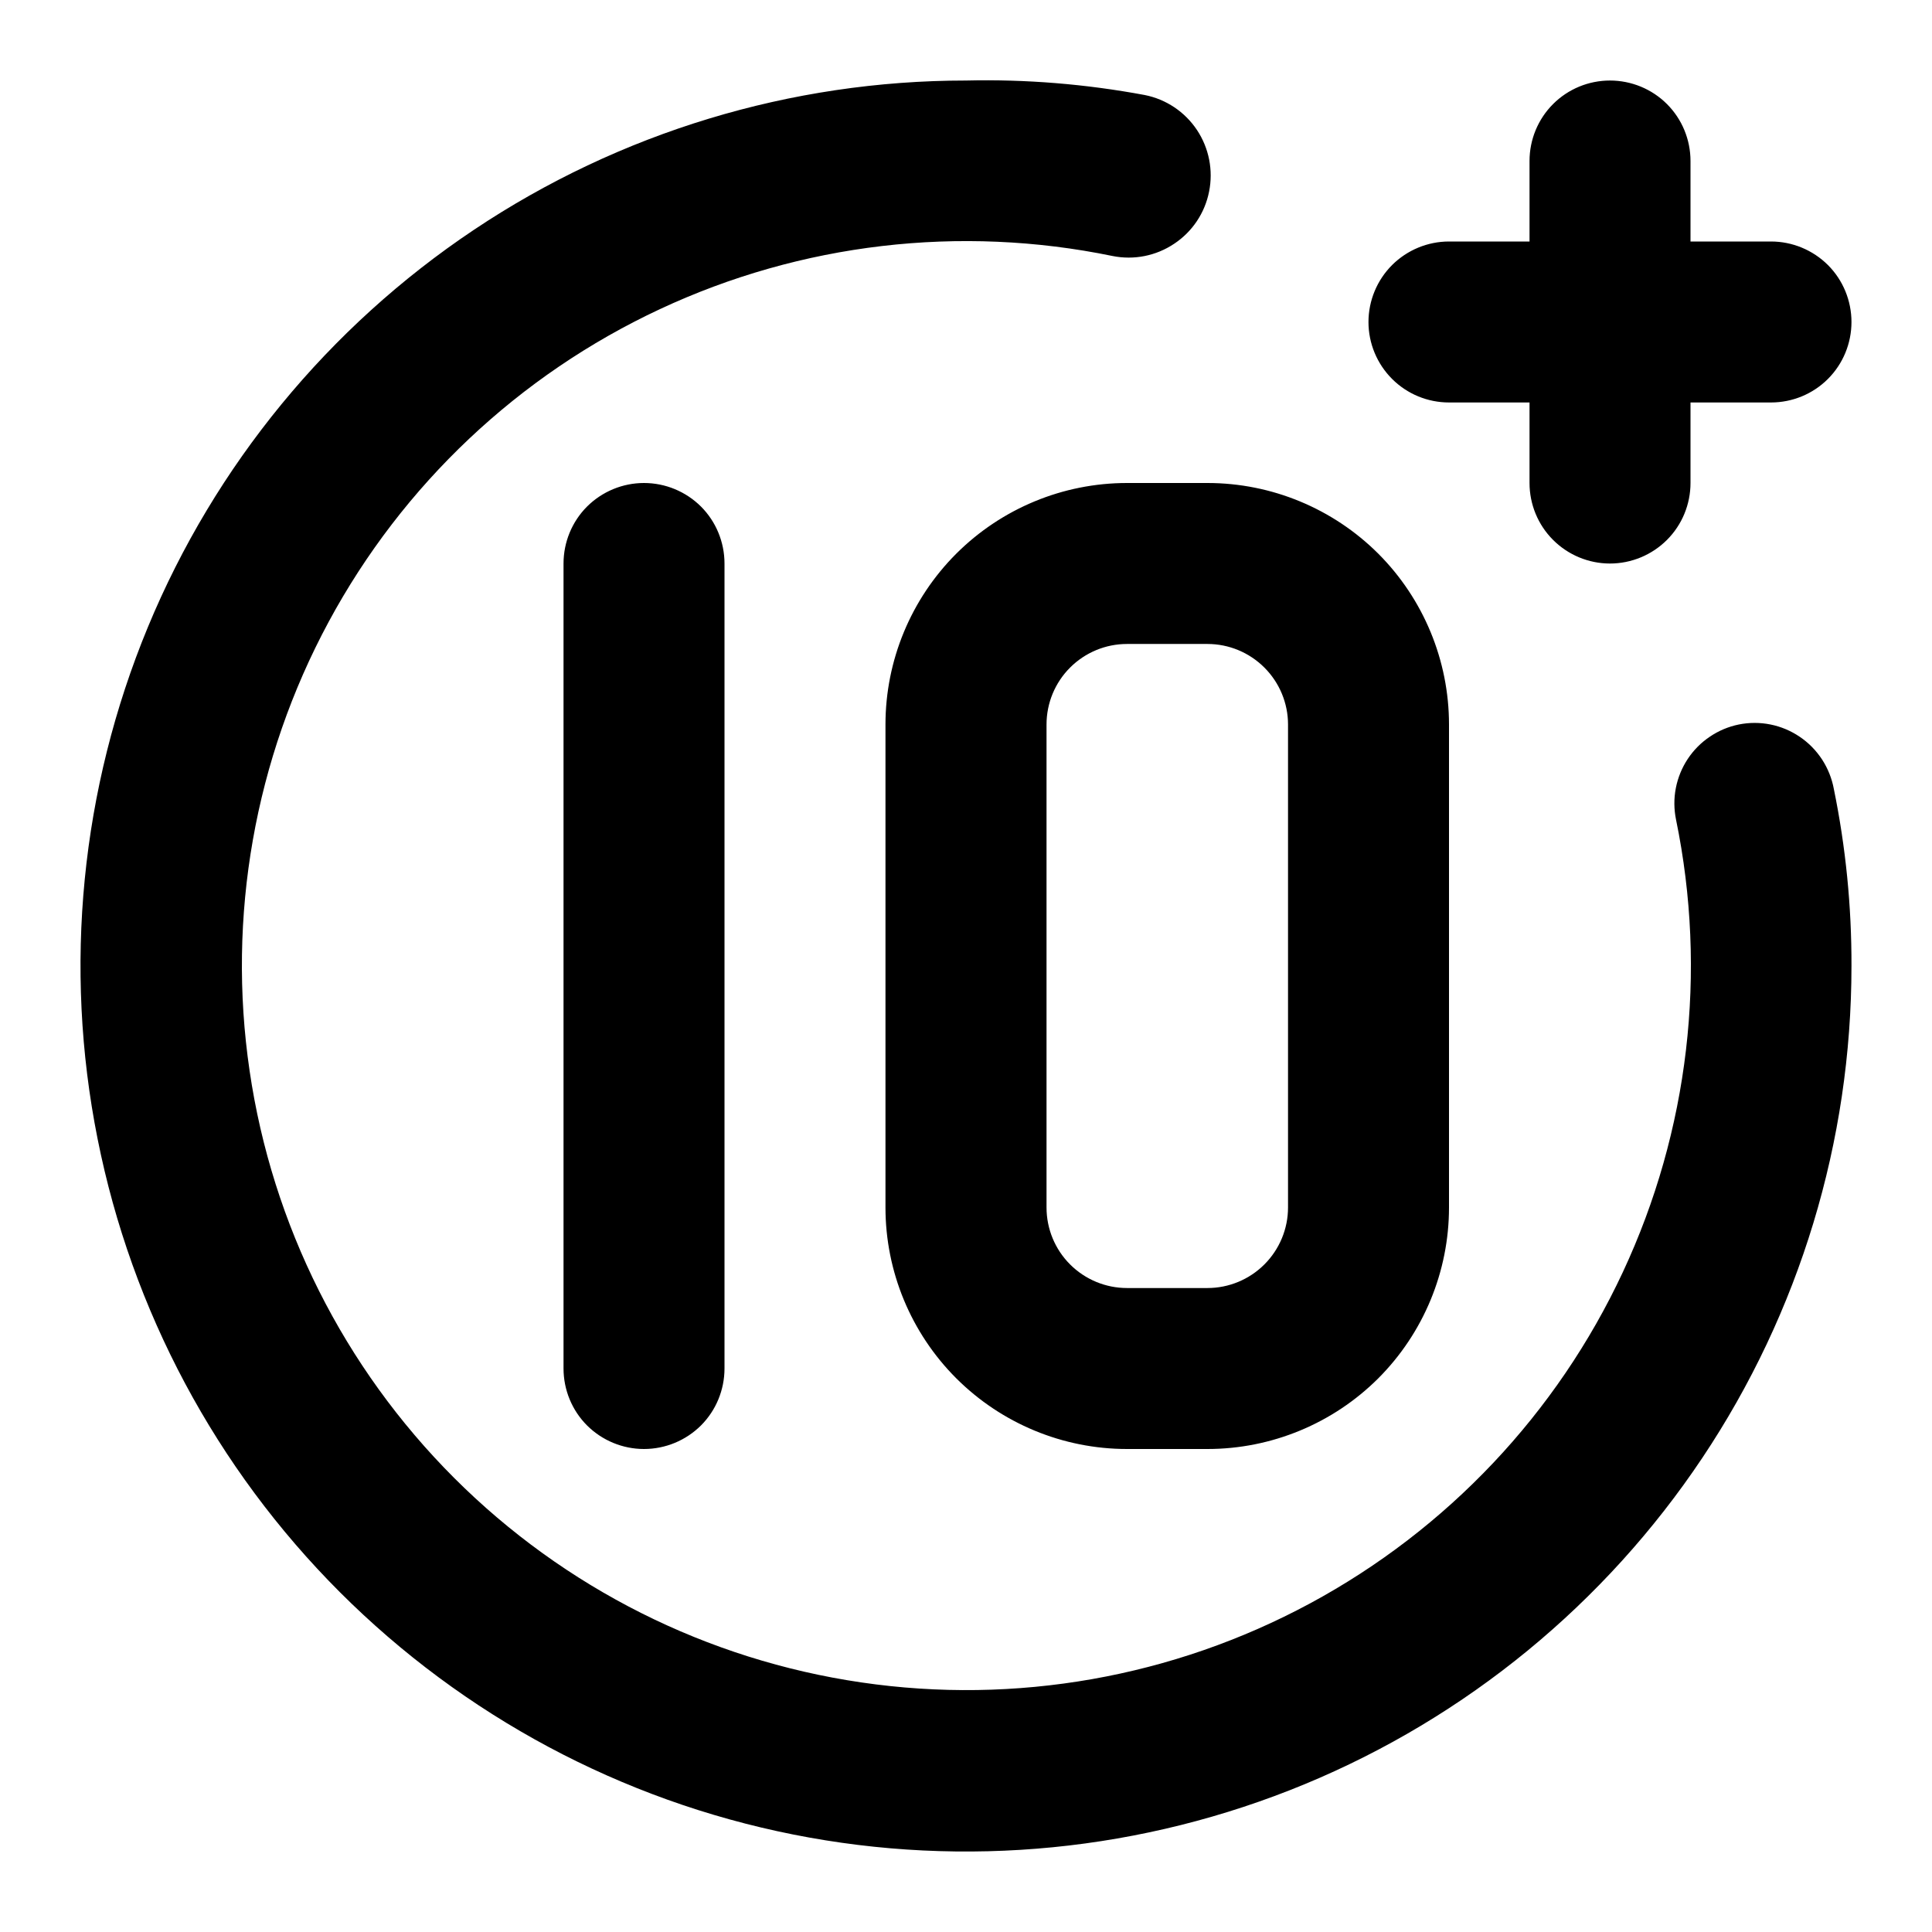 <svg width="22" height="22" viewBox="0 0 22 22" fill="none" xmlns="http://www.w3.org/2000/svg">
<g clip-path="url(#clip0_2015_34)">
<path d="M16.5 4.583H17.417V5.5C17.417 5.743 17.513 5.976 17.685 6.148C17.857 6.32 18.09 6.417 18.333 6.417C18.576 6.417 18.81 6.32 18.982 6.148C19.154 5.976 19.25 5.743 19.25 5.5V4.583H20.167C20.41 4.583 20.643 4.487 20.815 4.315C20.987 4.143 21.083 3.91 21.083 3.667C21.083 3.424 20.987 3.19 20.815 3.018C20.643 2.847 20.41 2.75 20.167 2.75H19.25V1.833C19.25 1.59 19.154 1.357 18.982 1.185C18.81 1.013 18.576 0.917 18.333 0.917C18.09 0.917 17.857 1.013 17.685 1.185C17.513 1.357 17.417 1.59 17.417 1.833V2.75H16.5C16.257 2.75 16.024 2.847 15.852 3.018C15.68 3.19 15.583 3.424 15.583 3.667C15.583 3.91 15.68 4.143 15.852 4.315C16.024 4.487 16.257 4.583 16.5 4.583ZM10.083 8.25V13.75C10.083 14.479 10.373 15.179 10.889 15.695C11.405 16.21 12.104 16.5 12.833 16.5H13.75C14.479 16.5 15.179 16.21 15.695 15.695C16.21 15.179 16.5 14.479 16.5 13.75V8.25C16.5 7.521 16.21 6.821 15.695 6.305C15.179 5.79 14.479 5.5 13.75 5.5H12.833C12.104 5.5 11.405 5.79 10.889 6.305C10.373 6.821 10.083 7.521 10.083 8.25ZM14.667 8.25V13.75C14.667 13.993 14.57 14.226 14.398 14.398C14.226 14.57 13.993 14.667 13.75 14.667H12.833C12.59 14.667 12.357 14.57 12.185 14.398C12.013 14.226 11.917 13.993 11.917 13.75V8.25C11.917 8.007 12.013 7.774 12.185 7.602C12.357 7.43 12.59 7.333 12.833 7.333H13.75C13.993 7.333 14.226 7.43 14.398 7.602C14.57 7.774 14.667 8.007 14.667 8.25ZM19.8 8.25C19.682 8.274 19.57 8.321 19.47 8.389C19.37 8.456 19.285 8.542 19.218 8.643C19.152 8.743 19.106 8.856 19.083 8.974C19.06 9.092 19.061 9.214 19.085 9.332C19.443 11.07 19.231 12.877 18.48 14.485C17.73 16.093 16.48 17.416 14.918 18.258C13.356 19.1 11.564 19.416 9.808 19.158C8.052 18.901 6.426 18.084 5.171 16.829C3.916 15.574 3.099 13.948 2.842 12.192C2.584 10.436 2.9 8.644 3.742 7.082C4.584 5.52 5.907 4.271 7.515 3.52C9.123 2.769 10.93 2.557 12.668 2.915C12.912 2.964 13.164 2.914 13.37 2.776C13.577 2.639 13.72 2.425 13.768 2.182C13.817 1.939 13.767 1.686 13.63 1.48C13.492 1.273 13.278 1.13 13.035 1.082C12.364 0.957 11.682 0.901 11 0.917C9.006 0.917 7.056 1.508 5.398 2.616C3.74 3.724 2.447 5.299 1.684 7.141C0.921 8.984 0.721 11.011 1.111 12.967C1.5 14.923 2.46 16.72 3.87 18.13C5.28 19.54 7.077 20.501 9.033 20.89C10.989 21.279 13.016 21.079 14.859 20.316C16.701 19.553 18.276 18.26 19.384 16.602C20.492 14.944 21.083 12.994 21.083 11C21.085 10.323 21.018 9.647 20.882 8.983C20.86 8.864 20.814 8.75 20.748 8.648C20.681 8.546 20.595 8.458 20.494 8.39C20.394 8.322 20.281 8.274 20.161 8.25C20.042 8.226 19.919 8.226 19.8 8.25ZM6.417 6.417V15.583C6.417 15.826 6.513 16.06 6.685 16.232C6.857 16.403 7.09 16.5 7.333 16.5C7.577 16.5 7.81 16.403 7.982 16.232C8.154 16.06 8.25 15.826 8.25 15.583V6.417C8.25 6.174 8.154 5.94 7.982 5.768C7.81 5.597 7.577 5.5 7.333 5.5C7.09 5.5 6.857 5.597 6.685 5.768C6.513 5.94 6.417 6.174 6.417 6.417Z" fill="black"/>
</g>
<defs>
<clipPath id="clip0_2015_34">
<rect width="22" height="22" fill="white"/>
</clipPath>
</defs>
</svg>
